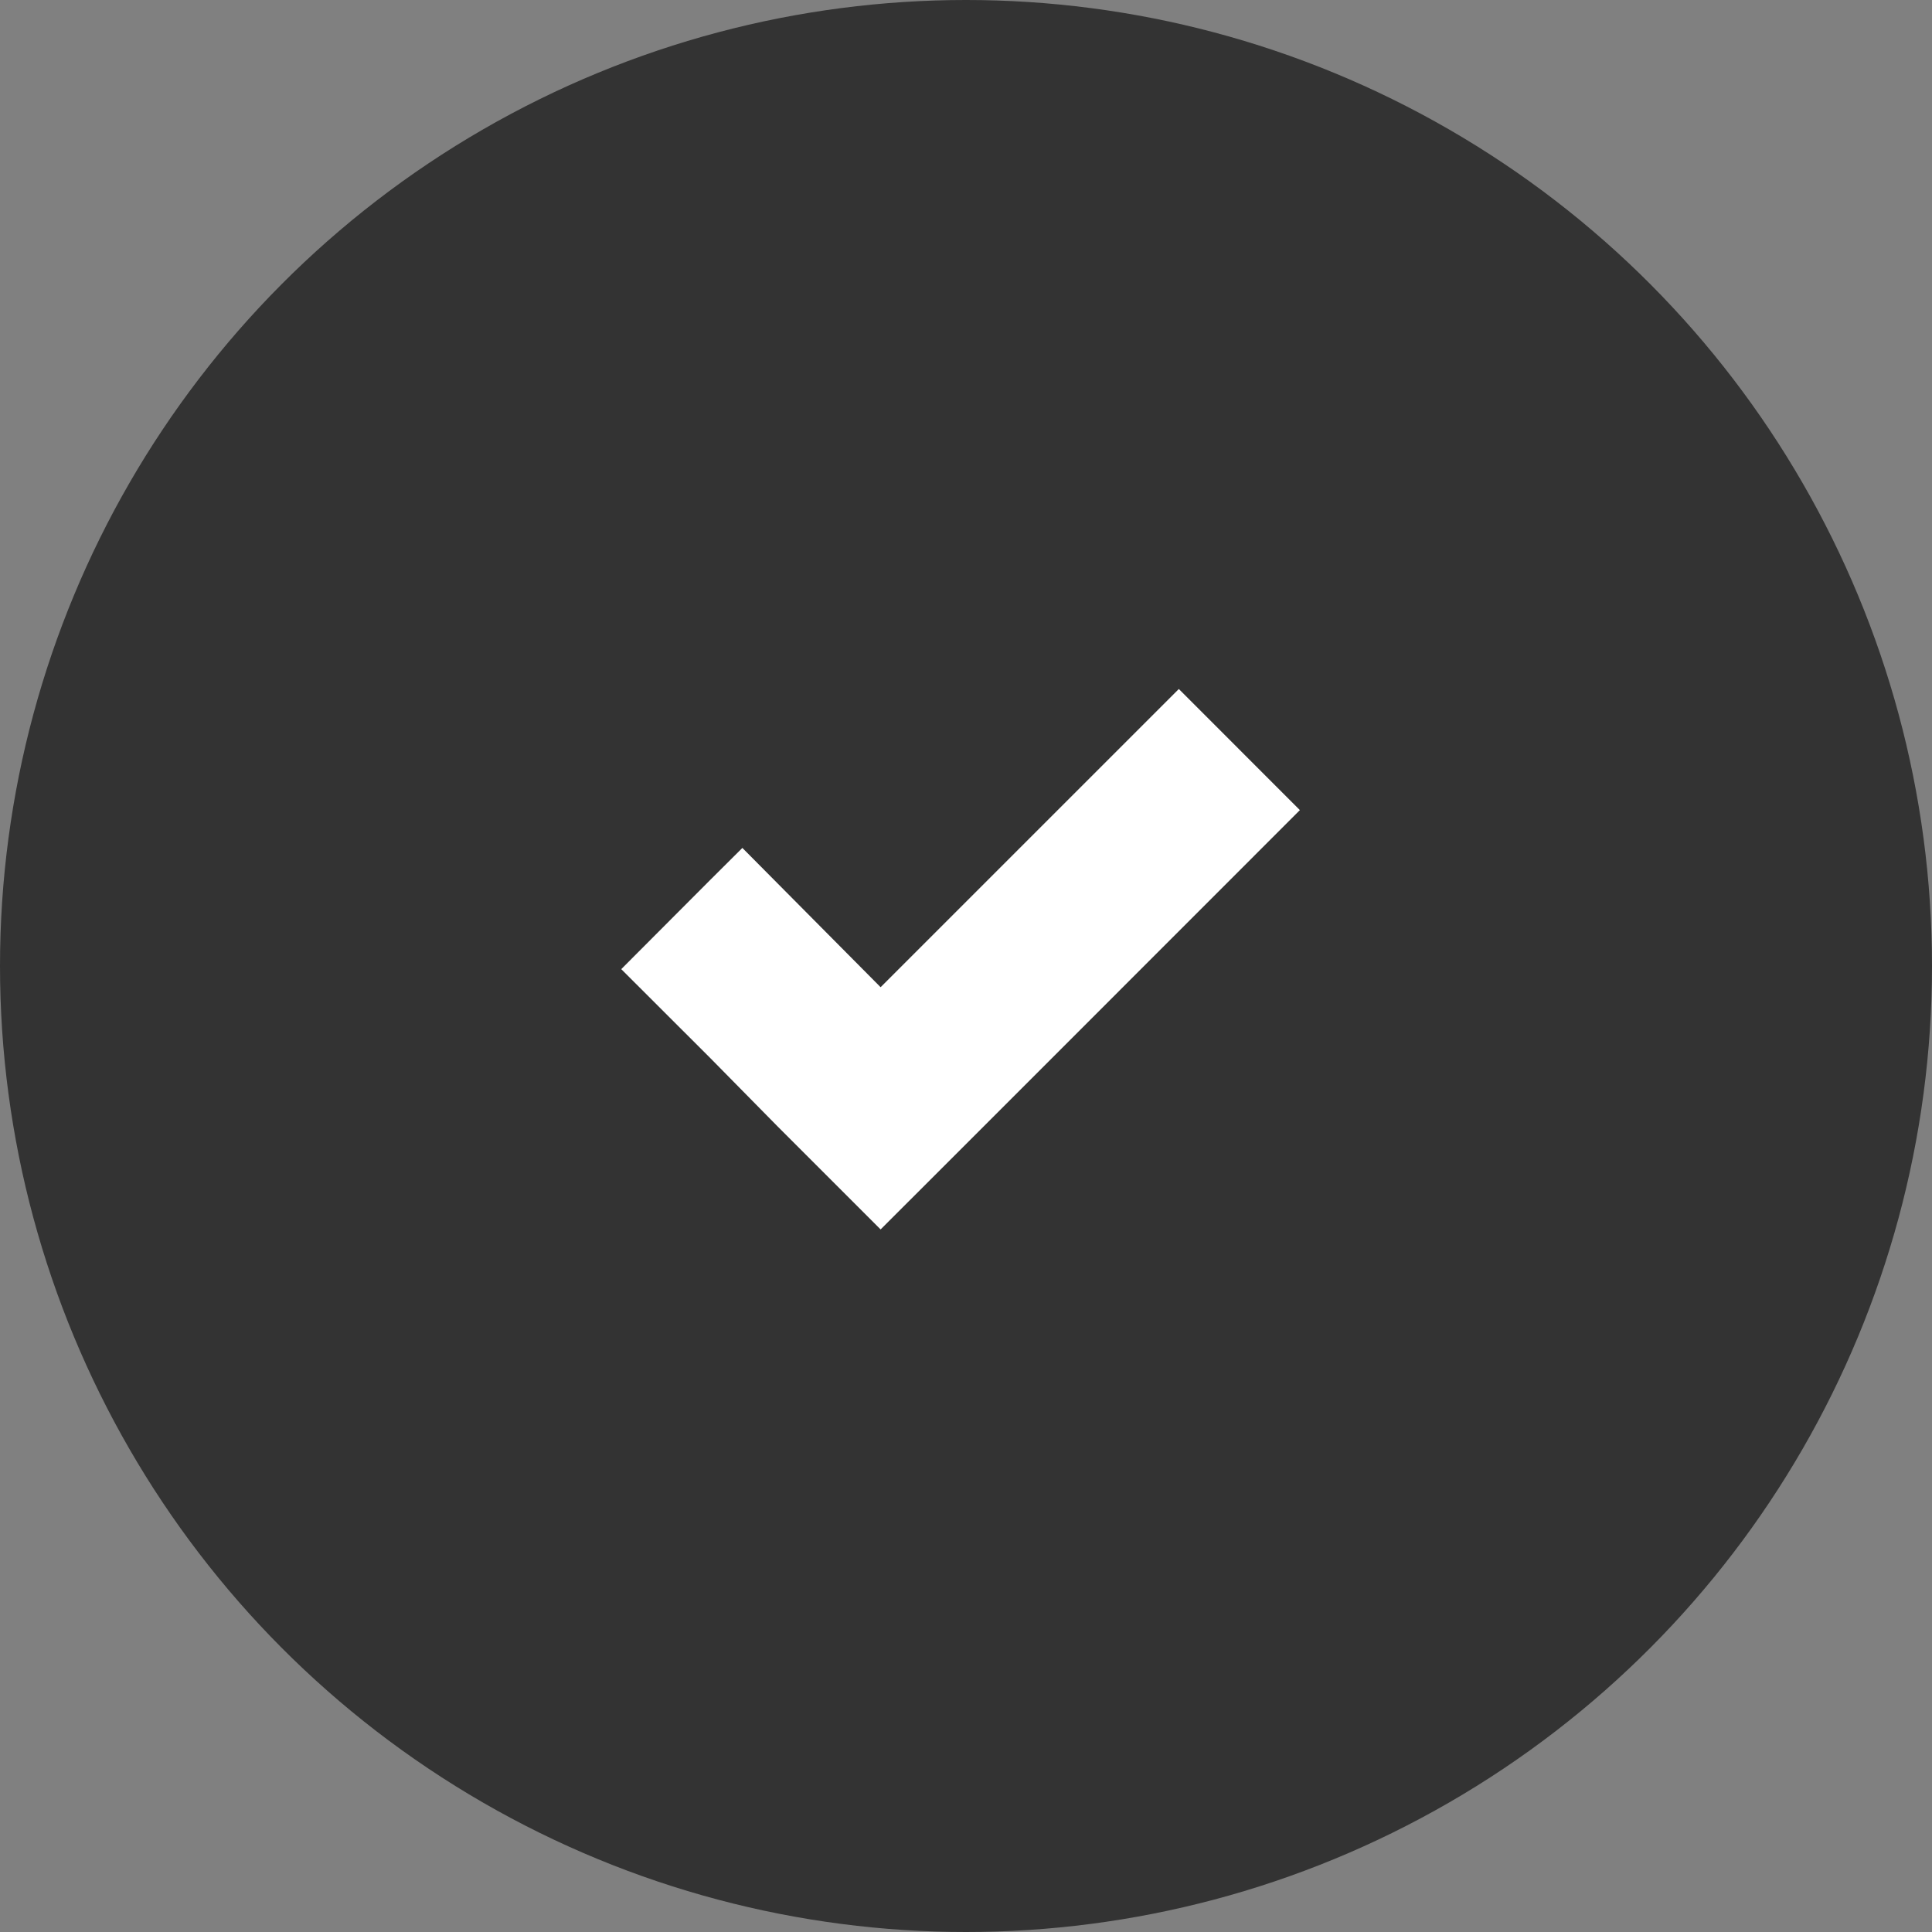 <svg xmlns="http://www.w3.org/2000/svg" width="80" height="80" viewBox="0 0 80 80">
  <rect x="0" y="0" width="80" height="80" fill="#808080" stroke="none"/>
  <g id="icon-step-4" transform="translate(-0.224)">
    <circle id="椭圆_27" data-name="椭圆 27" cx="40" cy="40" r="40" transform="translate(0.224)" fill="#333"/>
    <path id="路径_543" data-name="路径 543" d="M23.088,0,16.913,6.174l-6.174,6.174L5.015,6.581,3.69,7.9,0,11.6l3.69,3.686L6.481,18.12l4.258,4.258L15,18.12,28.1,5.015Z" transform="translate(25.949 28.53)" fill="#fff"/>
  </g>
</svg>
